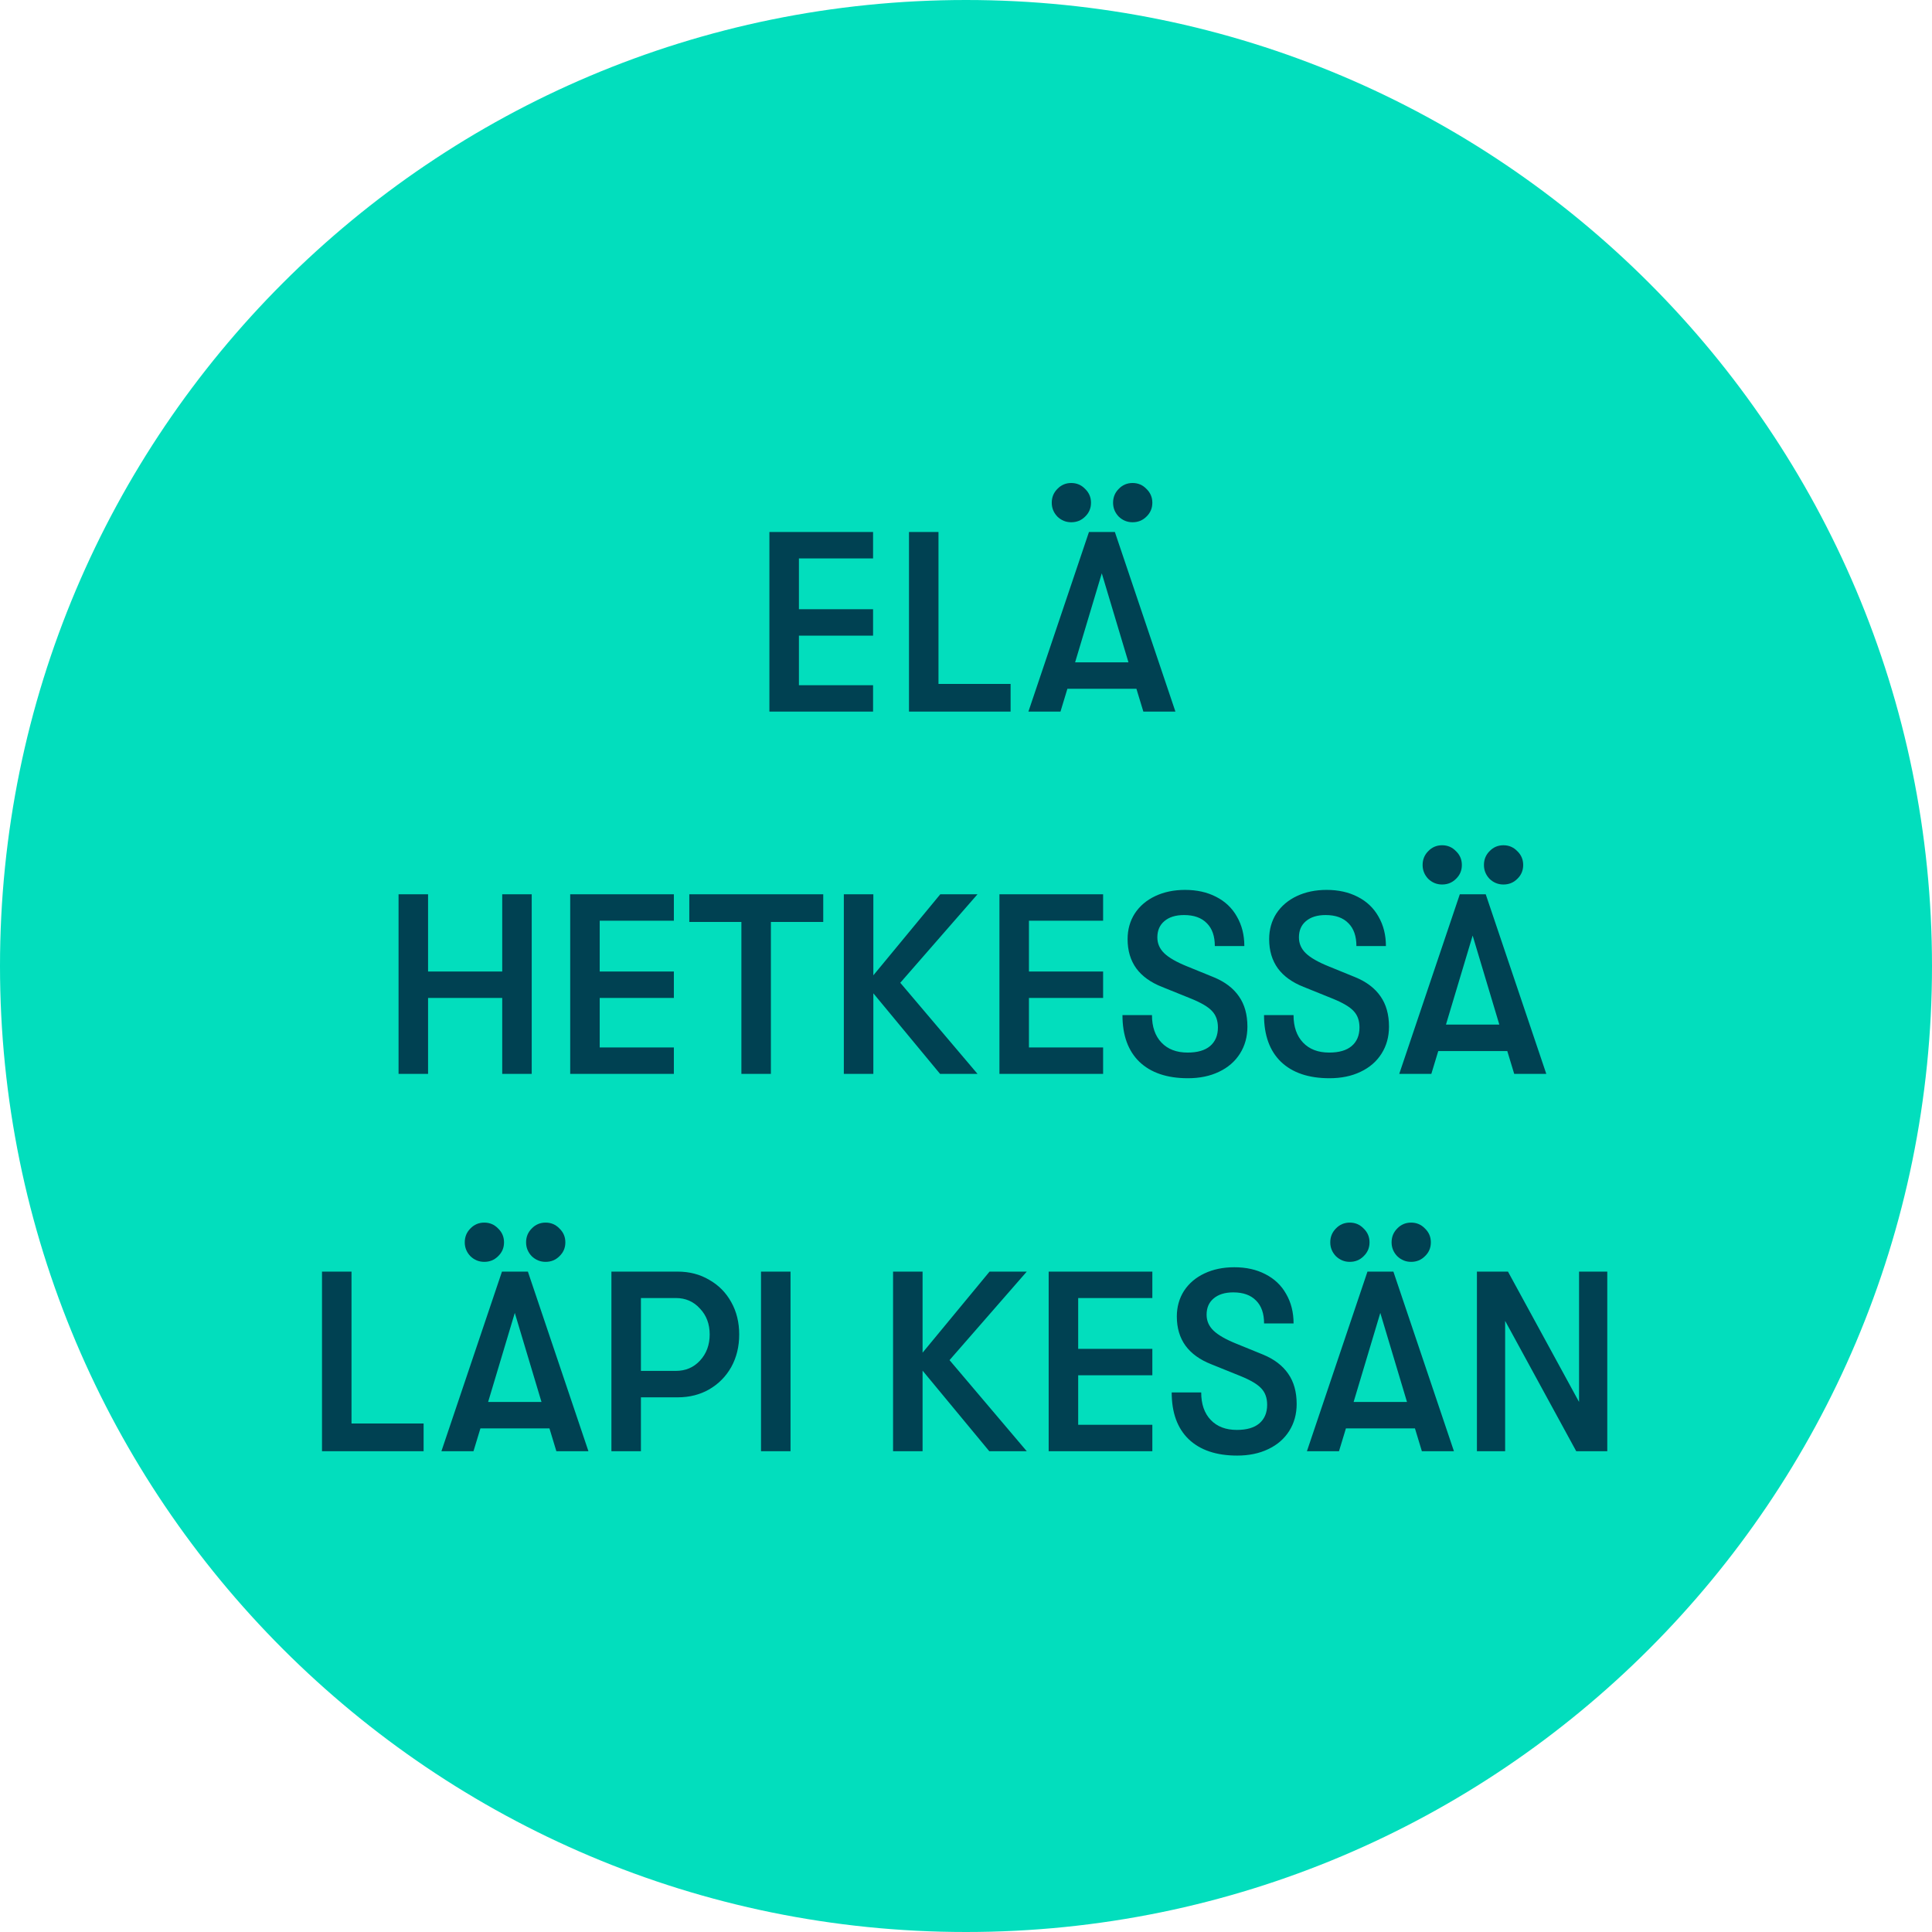 <svg width="120" height="120" viewBox="0 0 120 120" fill="none" xmlns="http://www.w3.org/2000/svg">
<g clip-path="url(#clip0_1065_27)">
<path d="M120 60C120 26.863 93.137 0 60 0C26.863 0 0 26.863 0 60C0 93.137 26.863 120 60 120C93.137 120 120 93.137 120 60Z" fill="#02DEBD"/>
<path d="M47.789 33.044H54.228V34.686H49.622V37.841H54.228V39.483H49.622V42.559H54.228V44.2H47.789V33.044ZM56.459 33.044H58.291V42.479H62.77V44.2H56.459V33.044ZM66.537 32.438C66.208 32.438 65.921 32.322 65.677 32.088C65.443 31.843 65.326 31.556 65.326 31.227C65.326 30.887 65.443 30.6 65.677 30.367C65.91 30.122 66.197 30 66.537 30C66.877 30 67.164 30.122 67.398 30.367C67.642 30.6 67.764 30.887 67.764 31.227C67.764 31.567 67.642 31.854 67.398 32.088C67.164 32.322 66.877 32.438 66.537 32.438ZM70.346 32.438C70.017 32.438 69.73 32.322 69.486 32.088C69.252 31.843 69.135 31.556 69.135 31.227C69.135 30.887 69.252 30.6 69.486 30.367C69.719 30.122 70.006 30 70.346 30C70.686 30 70.973 30.122 71.207 30.367C71.451 30.6 71.574 30.887 71.574 31.227C71.574 31.567 71.451 31.854 71.207 32.088C70.973 32.322 70.686 32.438 70.346 32.438ZM70.585 42.782H66.298L65.868 44.2H63.876L67.637 33.044H69.247L73.008 44.2H71.016L70.585 42.782ZM70.091 41.14L68.434 35.61L66.776 41.14H70.091ZM24.755 55.544H26.588V60.341H31.194V55.544H33.026V66.7H31.194V61.983H26.588V66.7H24.755V55.544ZM35.416 55.544H41.855V57.186H37.249V60.341H41.855V61.983H37.249V65.059H41.855V66.7H35.416V55.544ZM46.049 57.265H42.814V55.544H51.133V57.265H47.882V66.7H46.049V57.265ZM55.918 61.042L60.715 66.7H58.389L54.245 61.696V66.7H52.412V55.544H54.245V60.58L58.404 55.544H60.715L55.918 61.042ZM62.077 55.544H68.516V57.186H63.91V60.341H68.516V61.983H63.91V65.059H68.516V66.7H62.077V55.544ZM73.782 66.971C72.486 66.971 71.482 66.631 70.77 65.951C70.068 65.271 69.718 64.304 69.718 63.051H71.551C71.551 63.773 71.747 64.342 72.14 64.756C72.534 65.17 73.075 65.377 73.766 65.377C74.371 65.377 74.834 65.245 75.153 64.979C75.482 64.703 75.647 64.315 75.647 63.816C75.647 63.391 75.524 63.051 75.28 62.796C75.046 62.541 74.616 62.286 73.989 62.031L72.172 61.297C71.471 61.021 70.94 60.639 70.578 60.15C70.217 59.651 70.037 59.045 70.037 58.333C70.037 57.738 70.185 57.207 70.483 56.739C70.791 56.272 71.216 55.911 71.758 55.656C72.3 55.401 72.916 55.273 73.606 55.273C74.34 55.273 74.983 55.417 75.535 55.703C76.098 55.99 76.528 56.399 76.826 56.931C77.134 57.462 77.288 58.073 77.288 58.763H75.455C75.455 58.147 75.291 57.674 74.961 57.345C74.632 57.005 74.159 56.835 73.543 56.835C73.022 56.835 72.613 56.962 72.316 57.218C72.029 57.462 71.885 57.797 71.885 58.222C71.885 58.604 72.029 58.933 72.316 59.21C72.603 59.486 73.075 59.757 73.734 60.023L75.376 60.692C76.077 60.979 76.603 61.377 76.953 61.887C77.304 62.387 77.479 63.013 77.479 63.768C77.479 64.395 77.325 64.953 77.017 65.441C76.709 65.93 76.273 66.307 75.71 66.573C75.158 66.838 74.515 66.971 73.782 66.971ZM82.576 66.971C81.279 66.971 80.275 66.631 79.563 65.951C78.862 65.271 78.511 64.304 78.511 63.051H80.344C80.344 63.773 80.541 64.342 80.934 64.756C81.327 65.17 81.869 65.377 82.56 65.377C83.165 65.377 83.627 65.245 83.946 64.979C84.276 64.703 84.44 64.315 84.44 63.816C84.44 63.391 84.318 63.051 84.074 62.796C83.84 62.541 83.41 62.286 82.783 62.031L80.966 61.297C80.265 61.021 79.733 60.639 79.372 60.15C79.011 59.651 78.83 59.045 78.83 58.333C78.83 57.738 78.979 57.207 79.276 56.739C79.585 56.272 80.01 55.911 80.551 55.656C81.093 55.401 81.71 55.273 82.4 55.273C83.133 55.273 83.776 55.417 84.329 55.703C84.892 55.99 85.322 56.399 85.62 56.931C85.928 57.462 86.082 58.073 86.082 58.763H84.249C84.249 58.147 84.084 57.674 83.755 57.345C83.425 57.005 82.953 56.835 82.336 56.835C81.816 56.835 81.407 56.962 81.109 57.218C80.822 57.462 80.679 57.797 80.679 58.222C80.679 58.604 80.822 58.933 81.109 59.21C81.396 59.486 81.869 59.757 82.528 60.023L84.169 60.692C84.871 60.979 85.396 61.377 85.747 61.887C86.098 62.387 86.273 63.013 86.273 63.768C86.273 64.395 86.119 64.953 85.811 65.441C85.503 65.93 85.067 66.307 84.504 66.573C83.951 66.838 83.309 66.971 82.576 66.971ZM89.572 54.938C89.243 54.938 88.956 54.822 88.711 54.588C88.478 54.343 88.361 54.056 88.361 53.727C88.361 53.387 88.478 53.1 88.711 52.867C88.945 52.622 89.232 52.5 89.572 52.5C89.912 52.5 90.199 52.622 90.433 52.867C90.677 53.1 90.799 53.387 90.799 53.727C90.799 54.067 90.677 54.354 90.433 54.588C90.199 54.822 89.912 54.938 89.572 54.938ZM93.381 54.938C93.052 54.938 92.765 54.822 92.52 54.588C92.287 54.343 92.17 54.056 92.17 53.727C92.17 53.387 92.287 53.1 92.52 52.867C92.754 52.622 93.041 52.5 93.381 52.5C93.721 52.5 94.008 52.622 94.242 52.867C94.486 53.1 94.608 53.387 94.608 53.727C94.608 54.067 94.486 54.354 94.242 54.588C94.008 54.822 93.721 54.938 93.381 54.938ZM93.62 65.282H89.333L88.903 66.7H86.91L90.672 55.544H92.281L96.043 66.7H94.05L93.62 65.282ZM93.126 63.64L91.469 58.11L89.811 63.64H93.126ZM20 78.982H21.833V88.417H26.311V90.138H20V78.982ZM30.079 78.376C29.749 78.376 29.462 78.259 29.218 78.025C28.984 77.781 28.867 77.494 28.867 77.165C28.867 76.825 28.984 76.538 29.218 76.304C29.452 76.06 29.739 75.938 30.079 75.938C30.419 75.938 30.706 76.06 30.939 76.304C31.184 76.538 31.306 76.825 31.306 77.165C31.306 77.505 31.184 77.792 30.939 78.025C30.706 78.259 30.419 78.376 30.079 78.376ZM33.888 78.376C33.558 78.376 33.272 78.259 33.027 78.025C32.793 77.781 32.676 77.494 32.676 77.165C32.676 76.825 32.793 76.538 33.027 76.304C33.261 76.06 33.548 75.938 33.888 75.938C34.228 75.938 34.515 76.06 34.748 76.304C34.993 76.538 35.115 76.825 35.115 77.165C35.115 77.505 34.993 77.792 34.748 78.025C34.515 78.259 34.228 78.376 33.888 78.376ZM34.127 88.719H29.84L29.409 90.138H27.417L31.178 78.982H32.788L36.549 90.138H34.557L34.127 88.719ZM33.633 87.078L31.975 81.547L30.318 87.078H33.633ZM42.088 78.982C42.821 78.982 43.475 79.151 44.049 79.492C44.633 79.821 45.09 80.283 45.419 80.878C45.748 81.463 45.913 82.132 45.913 82.886C45.913 83.641 45.748 84.315 45.419 84.91C45.09 85.495 44.633 85.957 44.049 86.297C43.475 86.626 42.821 86.791 42.088 86.791H39.809V90.138H37.976V78.982H42.088ZM41.977 85.149C42.582 85.149 43.082 84.937 43.475 84.512C43.879 84.076 44.08 83.534 44.08 82.886C44.08 82.238 43.879 81.701 43.475 81.277C43.082 80.841 42.582 80.623 41.977 80.623H39.809V85.149H41.977ZM47.268 78.982H49.101V90.138H47.268V78.982ZM58.977 84.48L63.774 90.138H61.447L57.303 85.133V90.138H55.47V78.982H57.303V84.018L61.463 78.982H63.774L58.977 84.48ZM65.135 78.982H71.574V80.623H66.968V83.779H71.574V85.42H66.968V88.496H71.574V90.138H65.135V78.982ZM76.84 90.409C75.544 90.409 74.54 90.069 73.828 89.389C73.127 88.709 72.776 87.742 72.776 86.488H74.609C74.609 87.211 74.805 87.779 75.199 88.193C75.592 88.608 76.134 88.815 76.824 88.815C77.43 88.815 77.892 88.682 78.211 88.417C78.54 88.14 78.705 87.752 78.705 87.253C78.705 86.828 78.583 86.488 78.338 86.233C78.105 85.978 77.674 85.723 77.047 85.468L75.231 84.735C74.529 84.459 73.998 84.076 73.637 83.588C73.275 83.088 73.095 82.483 73.095 81.771C73.095 81.176 73.244 80.644 73.541 80.177C73.849 79.709 74.274 79.348 74.816 79.093C75.358 78.838 75.974 78.711 76.665 78.711C77.398 78.711 78.041 78.854 78.593 79.141C79.156 79.428 79.587 79.837 79.884 80.368C80.192 80.899 80.346 81.51 80.346 82.201H78.514C78.514 81.585 78.349 81.112 78.019 80.782C77.69 80.442 77.217 80.272 76.601 80.272C76.081 80.272 75.671 80.4 75.374 80.655C75.087 80.899 74.944 81.234 74.944 81.659C74.944 82.042 75.087 82.371 75.374 82.647C75.661 82.924 76.134 83.194 76.792 83.46L78.434 84.129C79.135 84.416 79.661 84.815 80.012 85.325C80.362 85.824 80.538 86.451 80.538 87.205C80.538 87.832 80.384 88.39 80.076 88.879C79.767 89.368 79.332 89.745 78.769 90.01C78.216 90.276 77.573 90.409 76.84 90.409ZM83.837 78.376C83.507 78.376 83.22 78.259 82.976 78.025C82.742 77.781 82.625 77.494 82.625 77.165C82.625 76.825 82.742 76.538 82.976 76.304C83.21 76.06 83.497 75.938 83.837 75.938C84.177 75.938 84.463 76.06 84.697 76.304C84.942 76.538 85.064 76.825 85.064 77.165C85.064 77.505 84.942 77.792 84.697 78.025C84.463 78.259 84.177 78.376 83.837 78.376ZM87.646 78.376C87.316 78.376 87.029 78.259 86.785 78.025C86.551 77.781 86.434 77.494 86.434 77.165C86.434 76.825 86.551 76.538 86.785 76.304C87.019 76.06 87.306 75.938 87.646 75.938C87.986 75.938 88.273 76.06 88.506 76.304C88.751 76.538 88.873 76.825 88.873 77.165C88.873 77.505 88.751 77.792 88.506 78.025C88.273 78.259 87.986 78.376 87.646 78.376ZM87.885 88.719H83.598L83.167 90.138H81.175L84.936 78.982H86.546L90.307 90.138H88.315L87.885 88.719ZM87.391 87.078L85.733 81.547L84.076 87.078H87.391ZM91.734 78.982H93.663L98.078 87.078V78.982H99.831V90.138H97.903L93.487 82.042V90.138H91.734V78.982Z" fill="#004152"/>
</g>
<defs>
<clipPath id="clip0_1065_27">
<rect width="120" height="120" fill="white"/>
</clipPath>
</defs>
</svg>